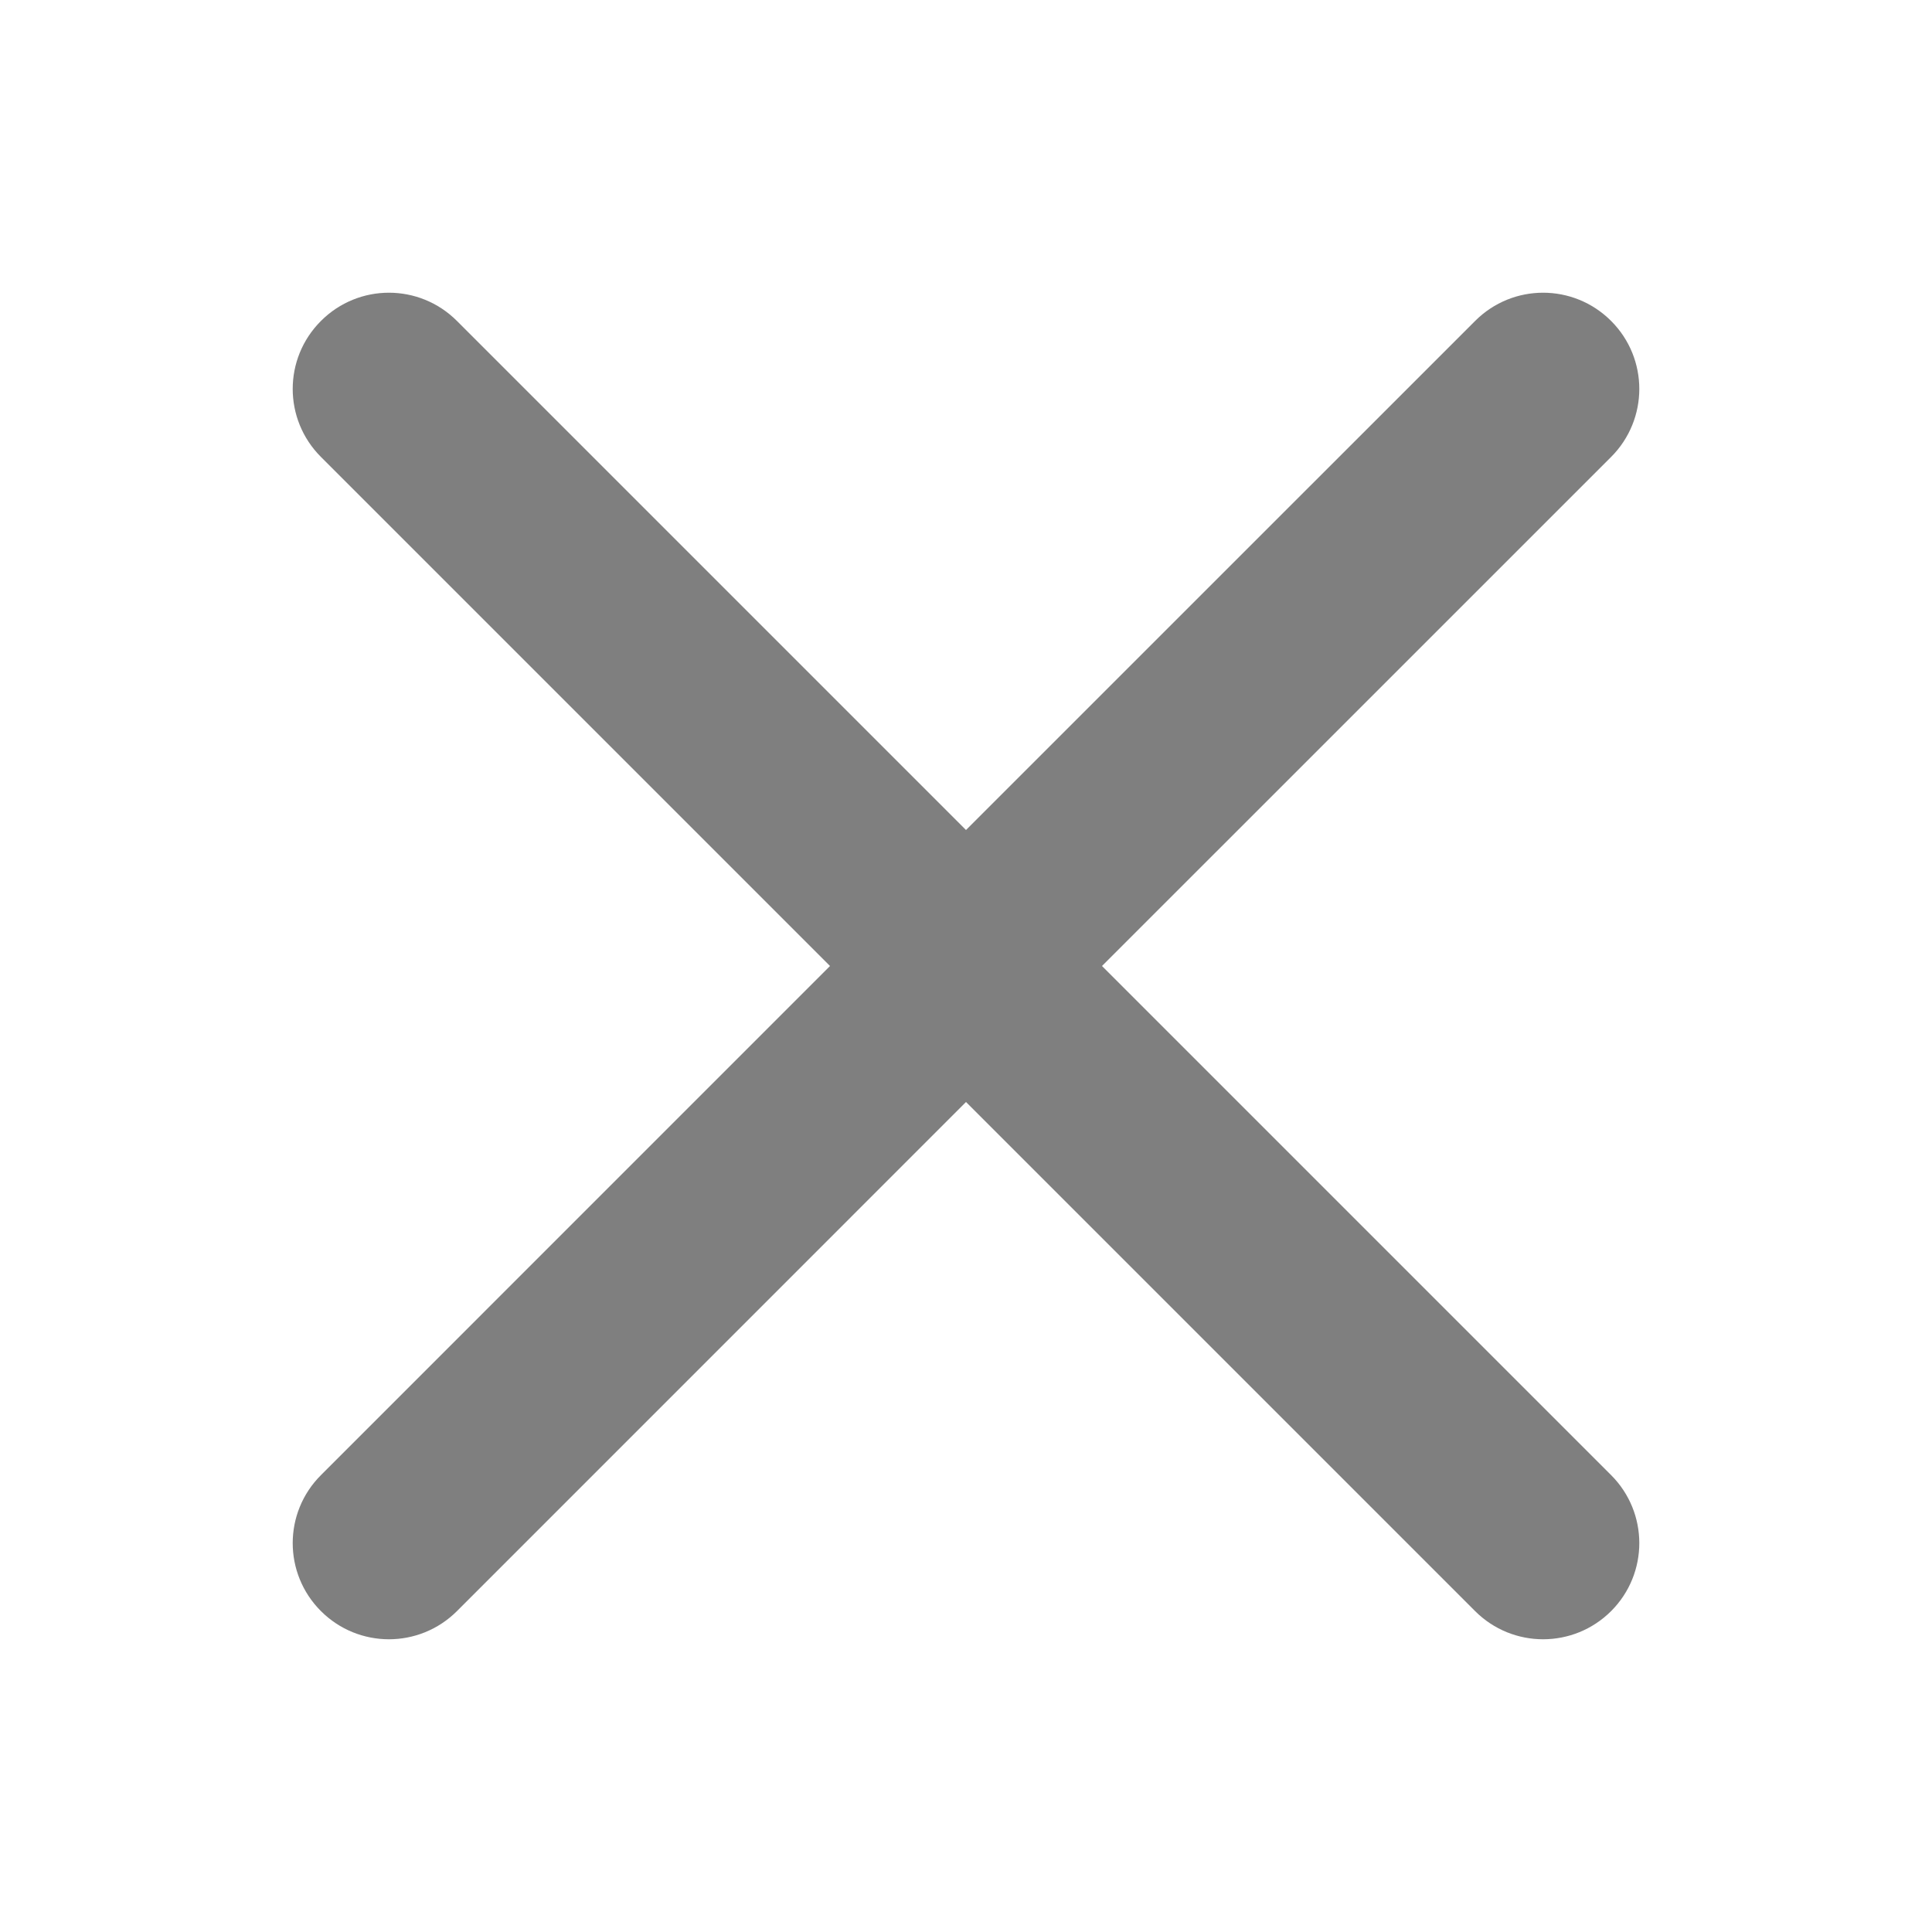 <?xml version="1.0" encoding="UTF-8"?> <svg xmlns="http://www.w3.org/2000/svg" width="33" height="33" viewBox="0 0 33 33" fill="none"> <path fill-rule="evenodd" clip-rule="evenodd" d="M18.823 16.5L27.519 7.805C28.161 7.162 28.161 6.124 27.519 5.482C26.876 4.839 25.838 4.839 25.196 5.482L16.5 14.177L7.805 5.482C7.162 4.839 6.124 4.839 5.482 5.482C4.839 6.124 4.839 7.162 5.482 7.805L14.177 16.5L5.482 25.196C4.839 25.838 4.839 26.877 5.482 27.519C5.802 27.839 6.223 28 6.643 28C7.064 28 7.484 27.839 7.805 27.519L16.5 18.823L25.196 27.519C25.516 27.839 25.937 28 26.357 28C26.778 28 27.198 27.839 27.519 27.519C28.161 26.877 28.161 25.838 27.519 25.196L18.823 16.5Z" fill="black" fill-opacity="0.5"></path> </svg> 